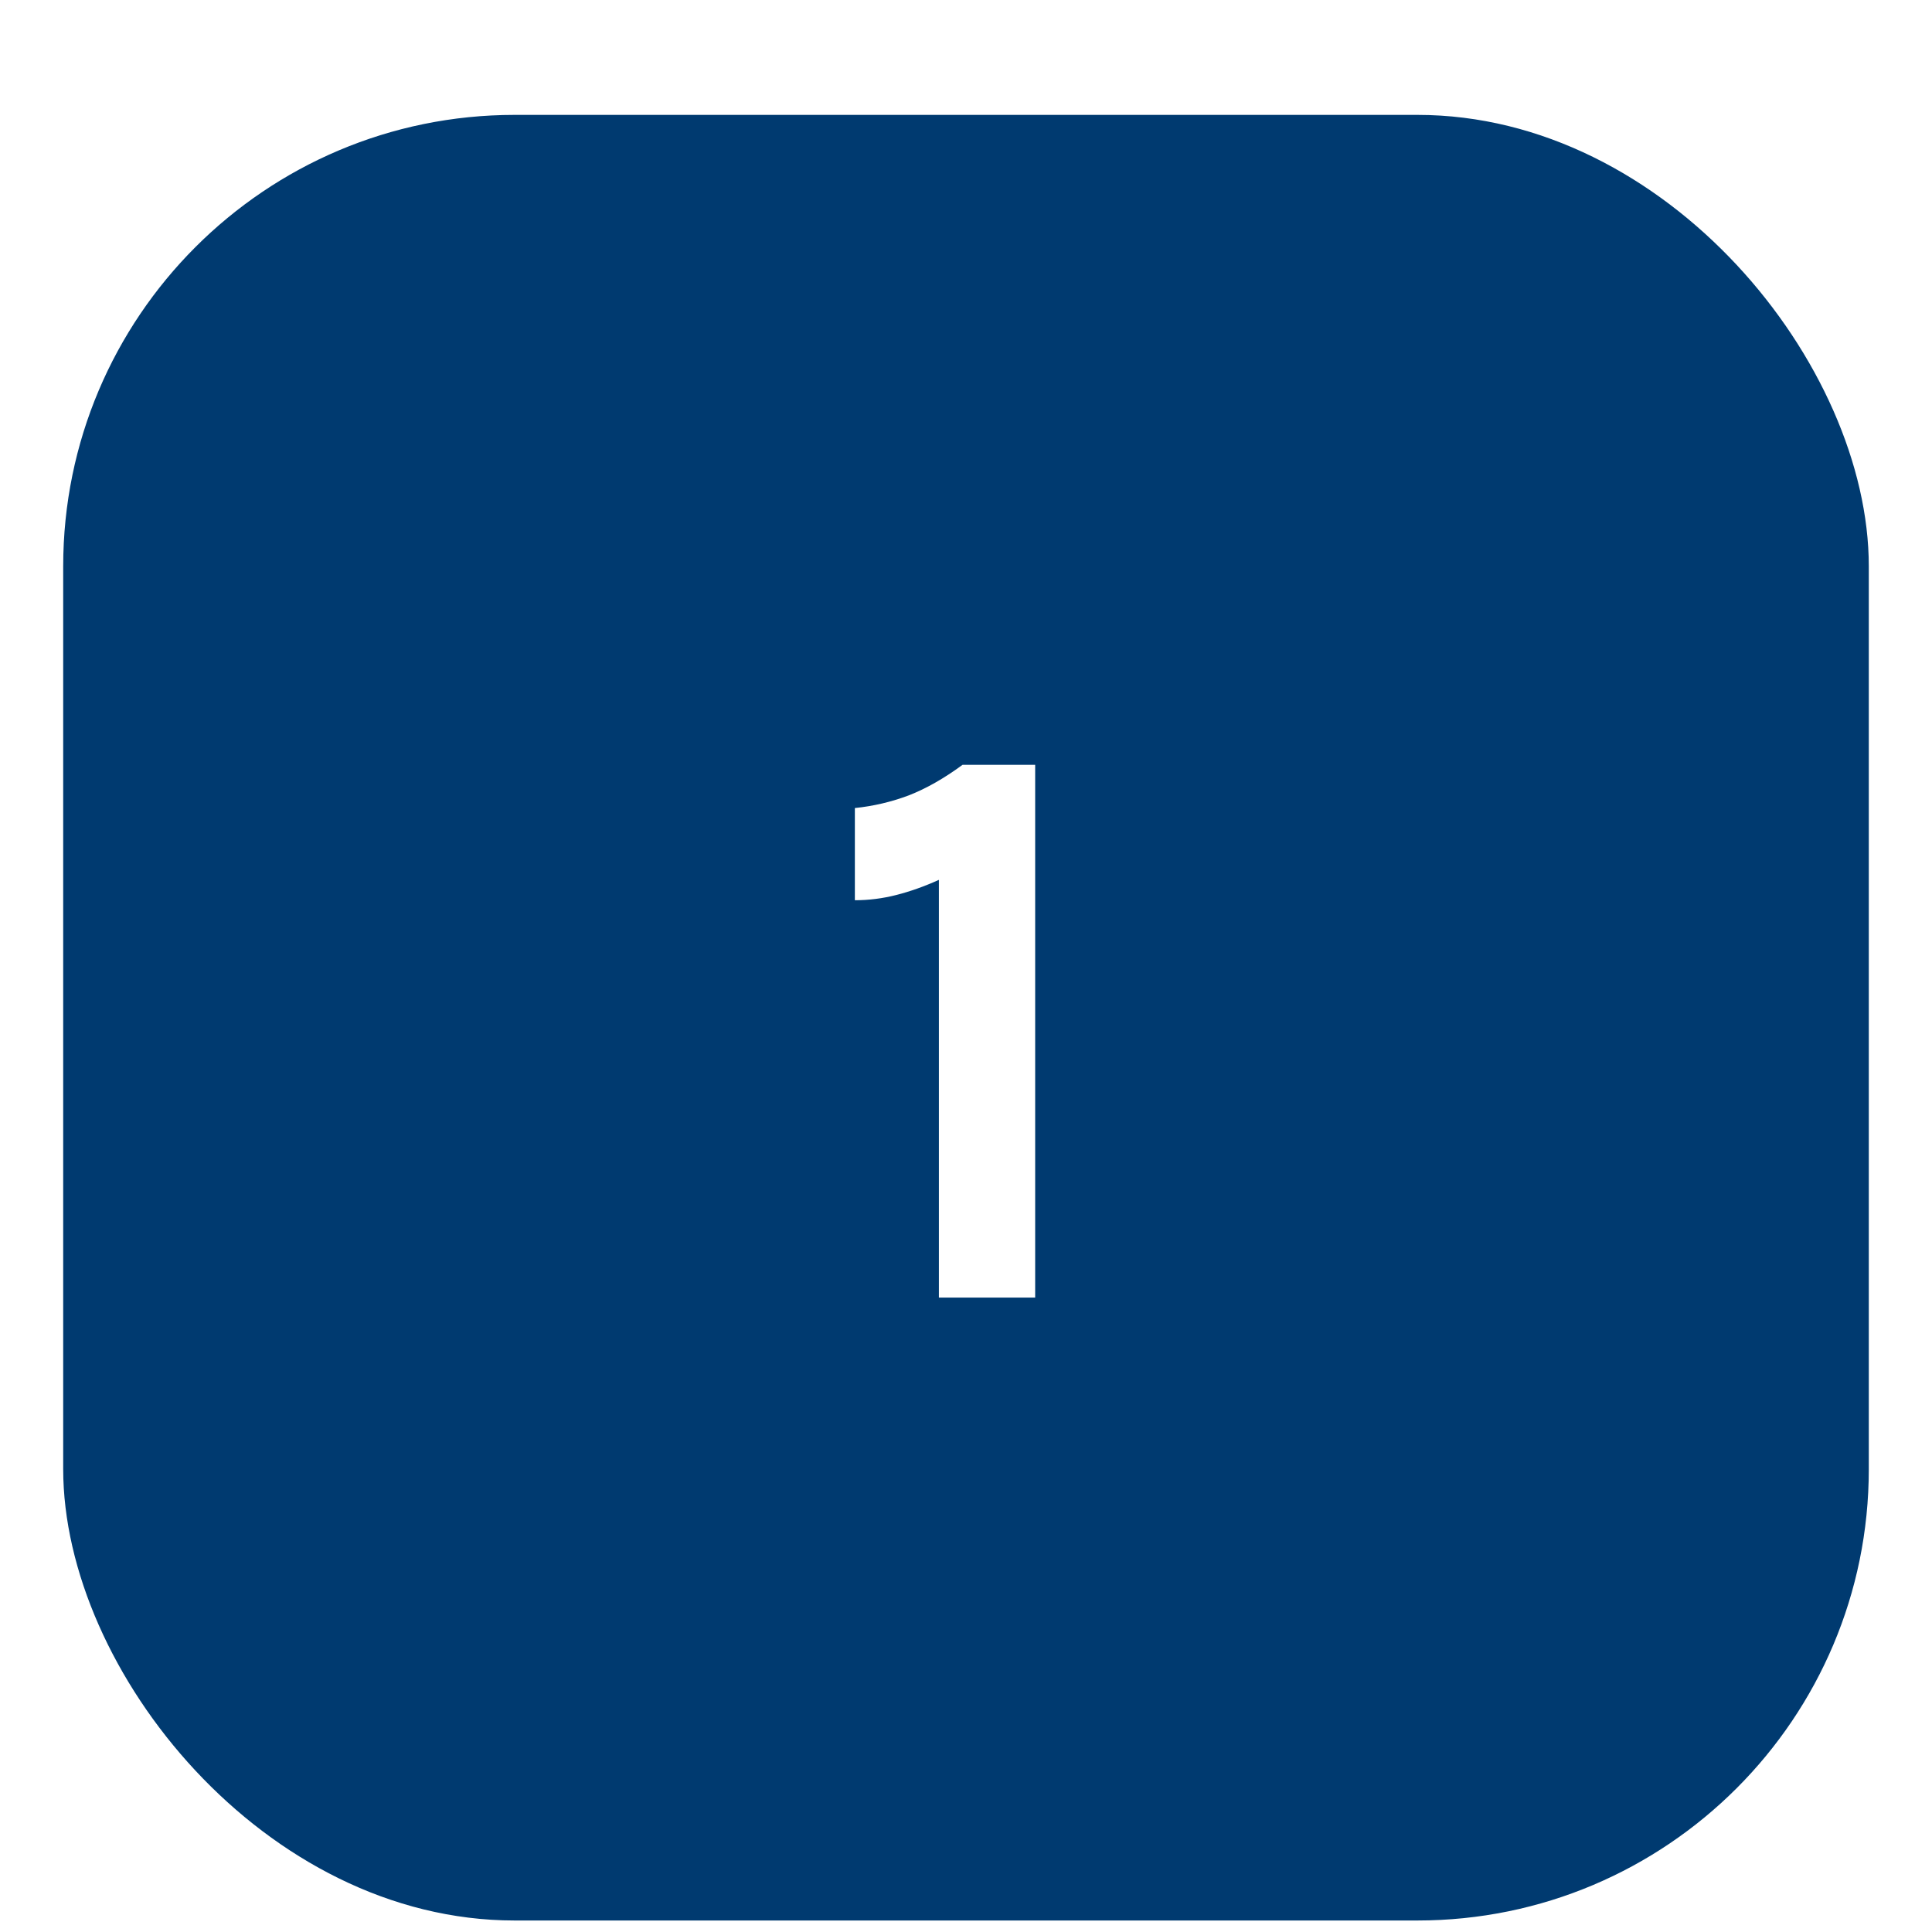 <svg width="107" height="107" viewBox="0 0 107 107" fill="none" xmlns="http://www.w3.org/2000/svg">
<g filter="url(#filter0_ddd_1270_13005)">
<rect x="3.5" y="2.363" width="100" height="100" rx="25" fill="#003A70"/>
<path d="M53.309 38.358H57.331V67.863H51.999V44.729C51.201 45.09 50.417 45.369 49.649 45.565C48.881 45.761 48.113 45.858 47.345 45.858V40.752C48.369 40.647 49.363 40.414 50.327 40.052C51.291 39.676 52.285 39.111 53.309 38.358Z" fill="white"/>
</g>
<defs>
<filter id="filter0_ddd_1270_13005" x="0.5" y="0.363" width="106" height="106" filterUnits="userSpaceOnUse" color-interpolation-filters="sRGB">
<feFlood flood-opacity="0" result="BackgroundImageFix"/>
<feColorMatrix in="SourceAlpha" type="matrix" values="0 0 0 0 0 0 0 0 0 0 0 0 0 0 0 0 0 0 127 0" result="hardAlpha"/>
<feOffset dy="1"/>
<feGaussianBlur stdDeviation="1.5"/>
<feColorMatrix type="matrix" values="0 0 0 0 0.369 0 0 0 0 0.369 0 0 0 0 0.369 0 0 0 0.2 0"/>
<feBlend mode="normal" in2="BackgroundImageFix" result="effect1_dropShadow_1270_13005"/>
<feColorMatrix in="SourceAlpha" type="matrix" values="0 0 0 0 0 0 0 0 0 0 0 0 0 0 0 0 0 0 127 0" result="hardAlpha"/>
<feOffset dy="2"/>
<feGaussianBlur stdDeviation="0.5"/>
<feColorMatrix type="matrix" values="0 0 0 0 0.369 0 0 0 0 0.369 0 0 0 0 0.369 0 0 0 0.12 0"/>
<feBlend mode="normal" in2="effect1_dropShadow_1270_13005" result="effect2_dropShadow_1270_13005"/>
<feColorMatrix in="SourceAlpha" type="matrix" values="0 0 0 0 0 0 0 0 0 0 0 0 0 0 0 0 0 0 127 0" result="hardAlpha"/>
<feOffset dy="1"/>
<feGaussianBlur stdDeviation="0.5"/>
<feColorMatrix type="matrix" values="0 0 0 0 0.369 0 0 0 0 0.369 0 0 0 0 0.369 0 0 0 0.14 0"/>
<feBlend mode="normal" in2="effect2_dropShadow_1270_13005" result="effect3_dropShadow_1270_13005"/>
<feBlend mode="normal" in="SourceGraphic" in2="effect3_dropShadow_1270_13005" result="shape"/>
</filter>
</defs>
</svg>

